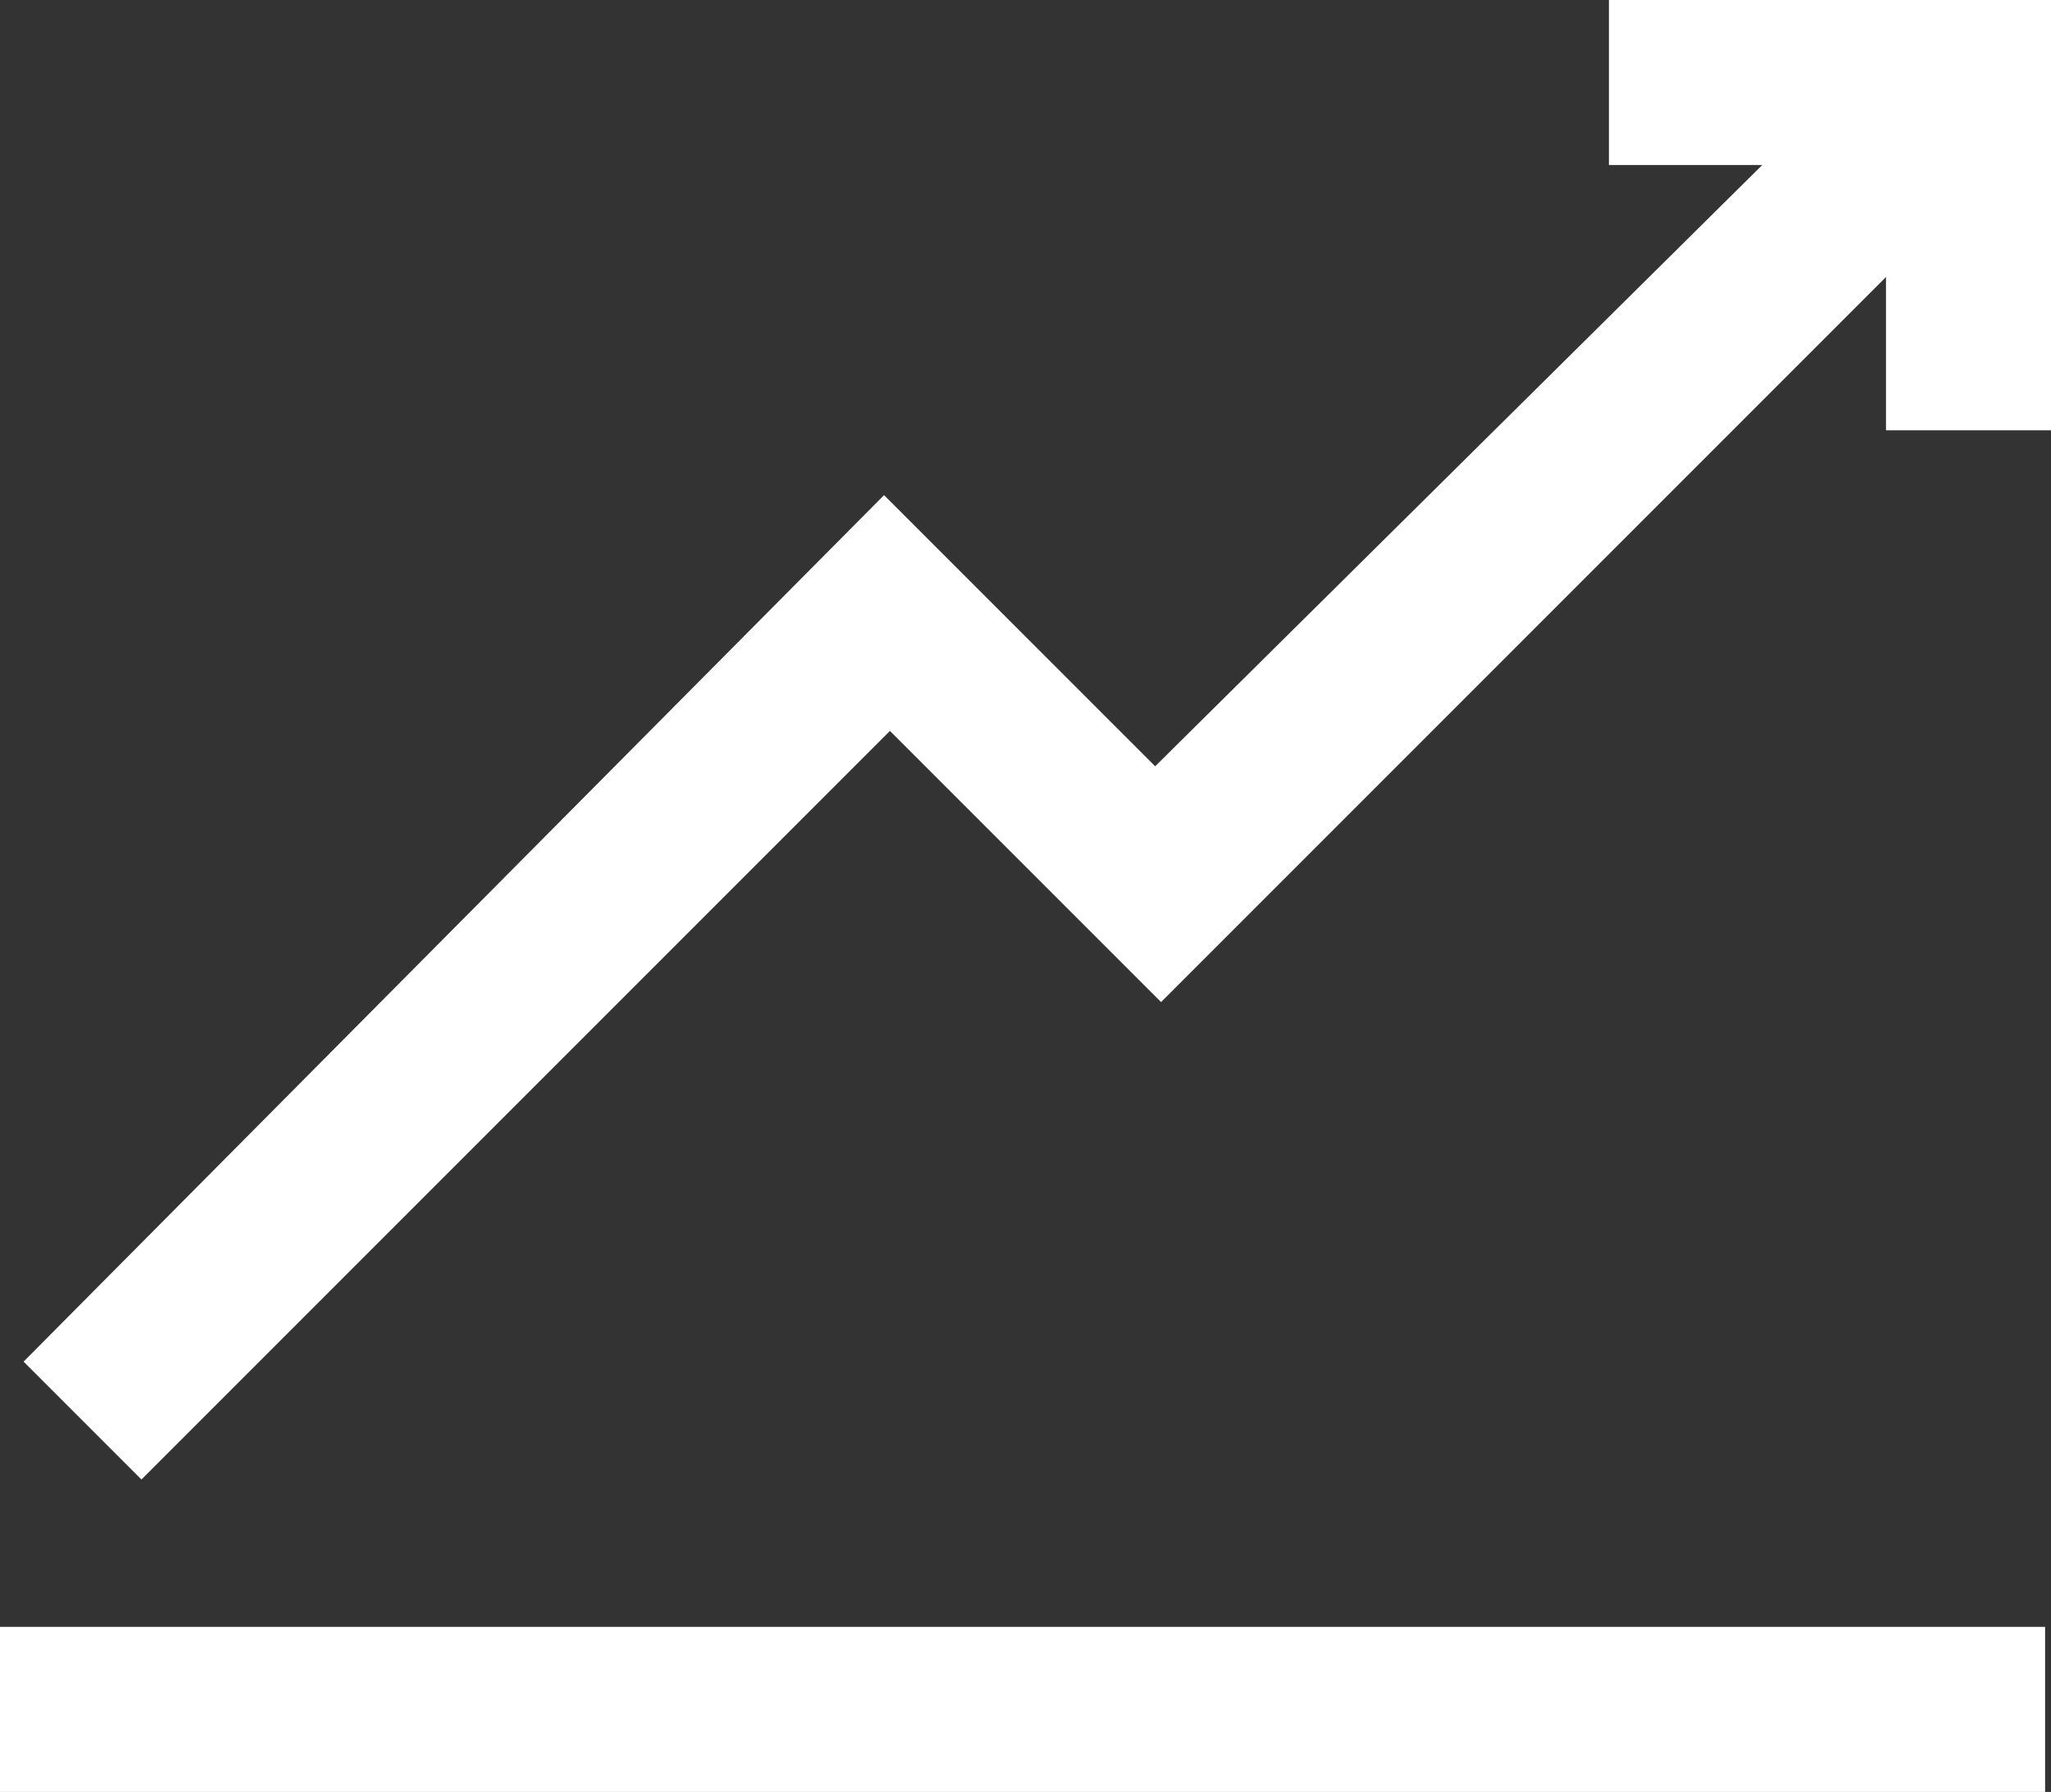 <svg id="Слой_1" xmlns="http://www.w3.org/2000/svg" viewBox="0 0 34.8 30.4"><rect x="0" y="0" width="34.8" height="30.4" fill="#333333" stroke="none"/><style>.st0{fill:#fff}</style><path class="st0" d="M0 27.6h34.7v2.8H0zM27.3 0v2.8h2.6L19.6 13 15 8.4.4 23.1l2 2 12.7-12.7 4.6 4.6L32 4.7v2.6h2.8V0h-7.5z"/></svg>